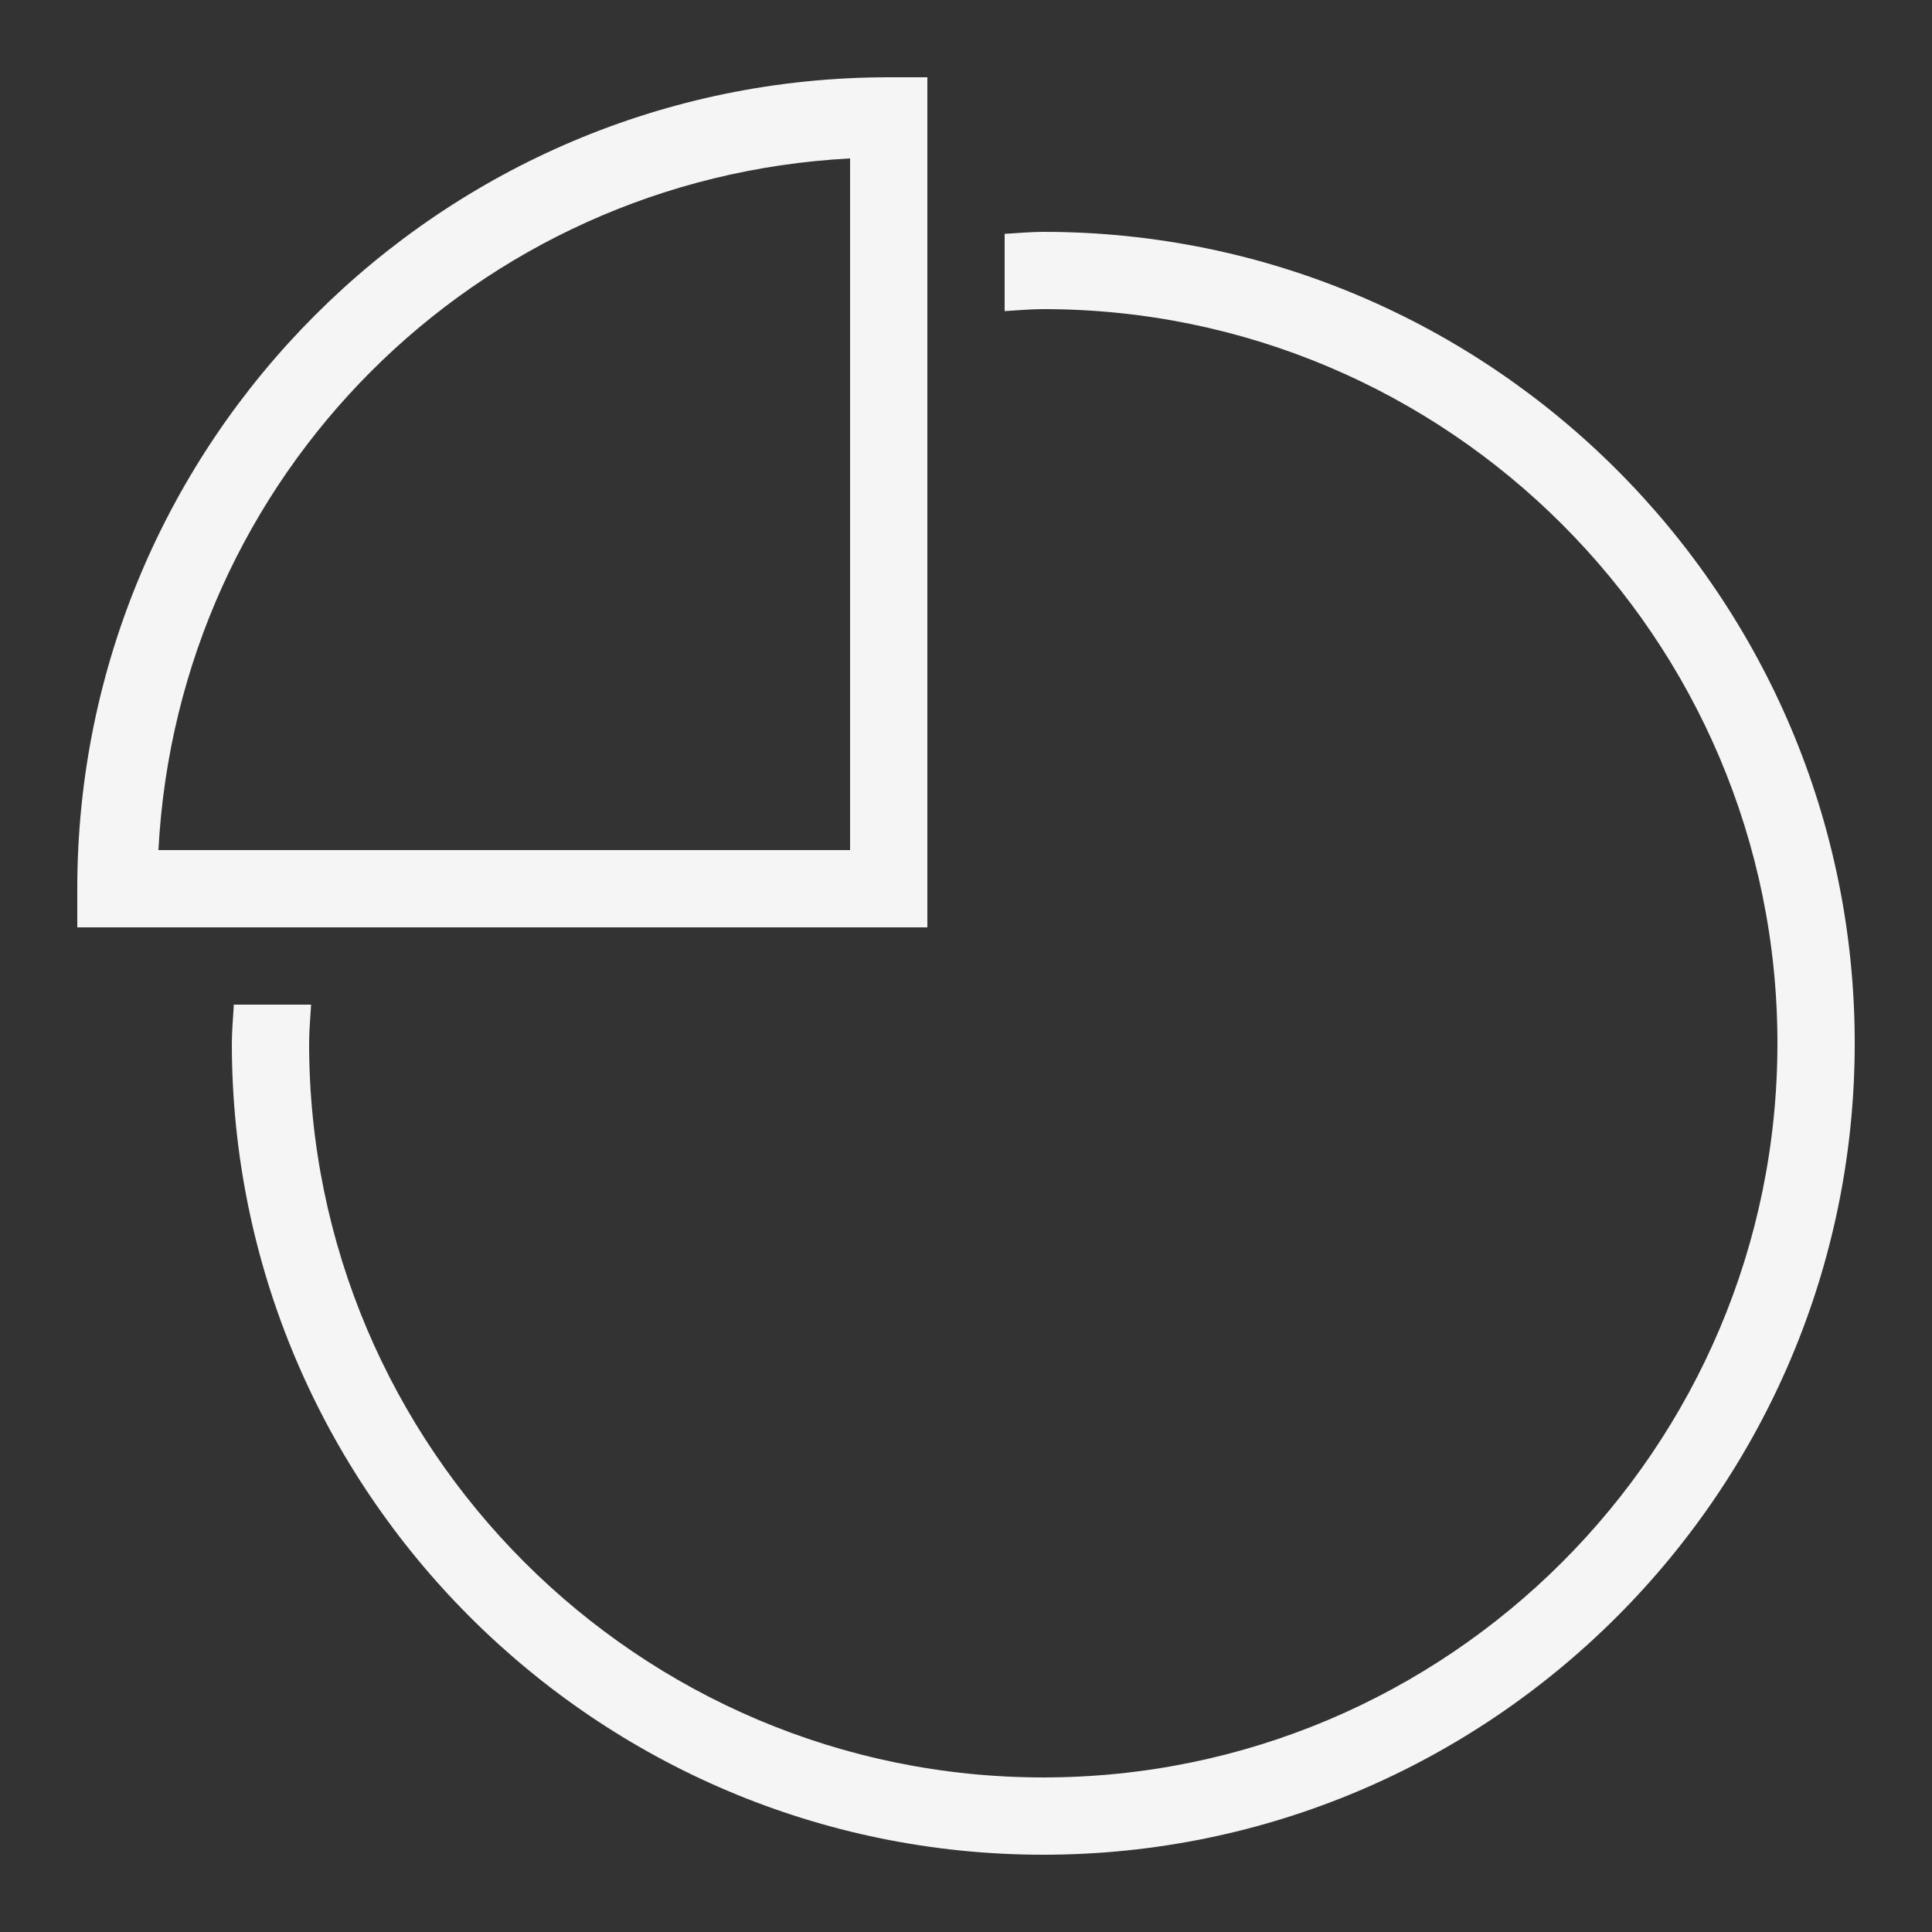 <svg width="50" height="50" viewBox="0 0 50 50" fill="none" xmlns="http://www.w3.org/2000/svg">
<rect x="0" y="0" width="50" height="50" fill="#333333" stroke="none"/>
<path d="M23 2C11.414 2 2 11.414 2 23V24H24V23V2H23ZM22 4.1V22H4.1C4.611 12.309 12.309 4.611 22 4.1ZM27 6C26.662 6 26.334 6.035 26 6.051V8.051C26.333 8.033 26.662 8 27 8C37.477 8 46 16.523 46 27C46 37.477 37.477 46 27 46C16.523 46 8 37.477 8 27C8 26.662 8.033 26.333 8.051 26H6.051C6.035 26.334 6 26.662 6 27C6 38.58 15.42 48 27 48C38.58 48 48 38.58 48 27C48 15.42 38.58 6 27 6Z" fill="#F5F5F5"/>
</svg>
